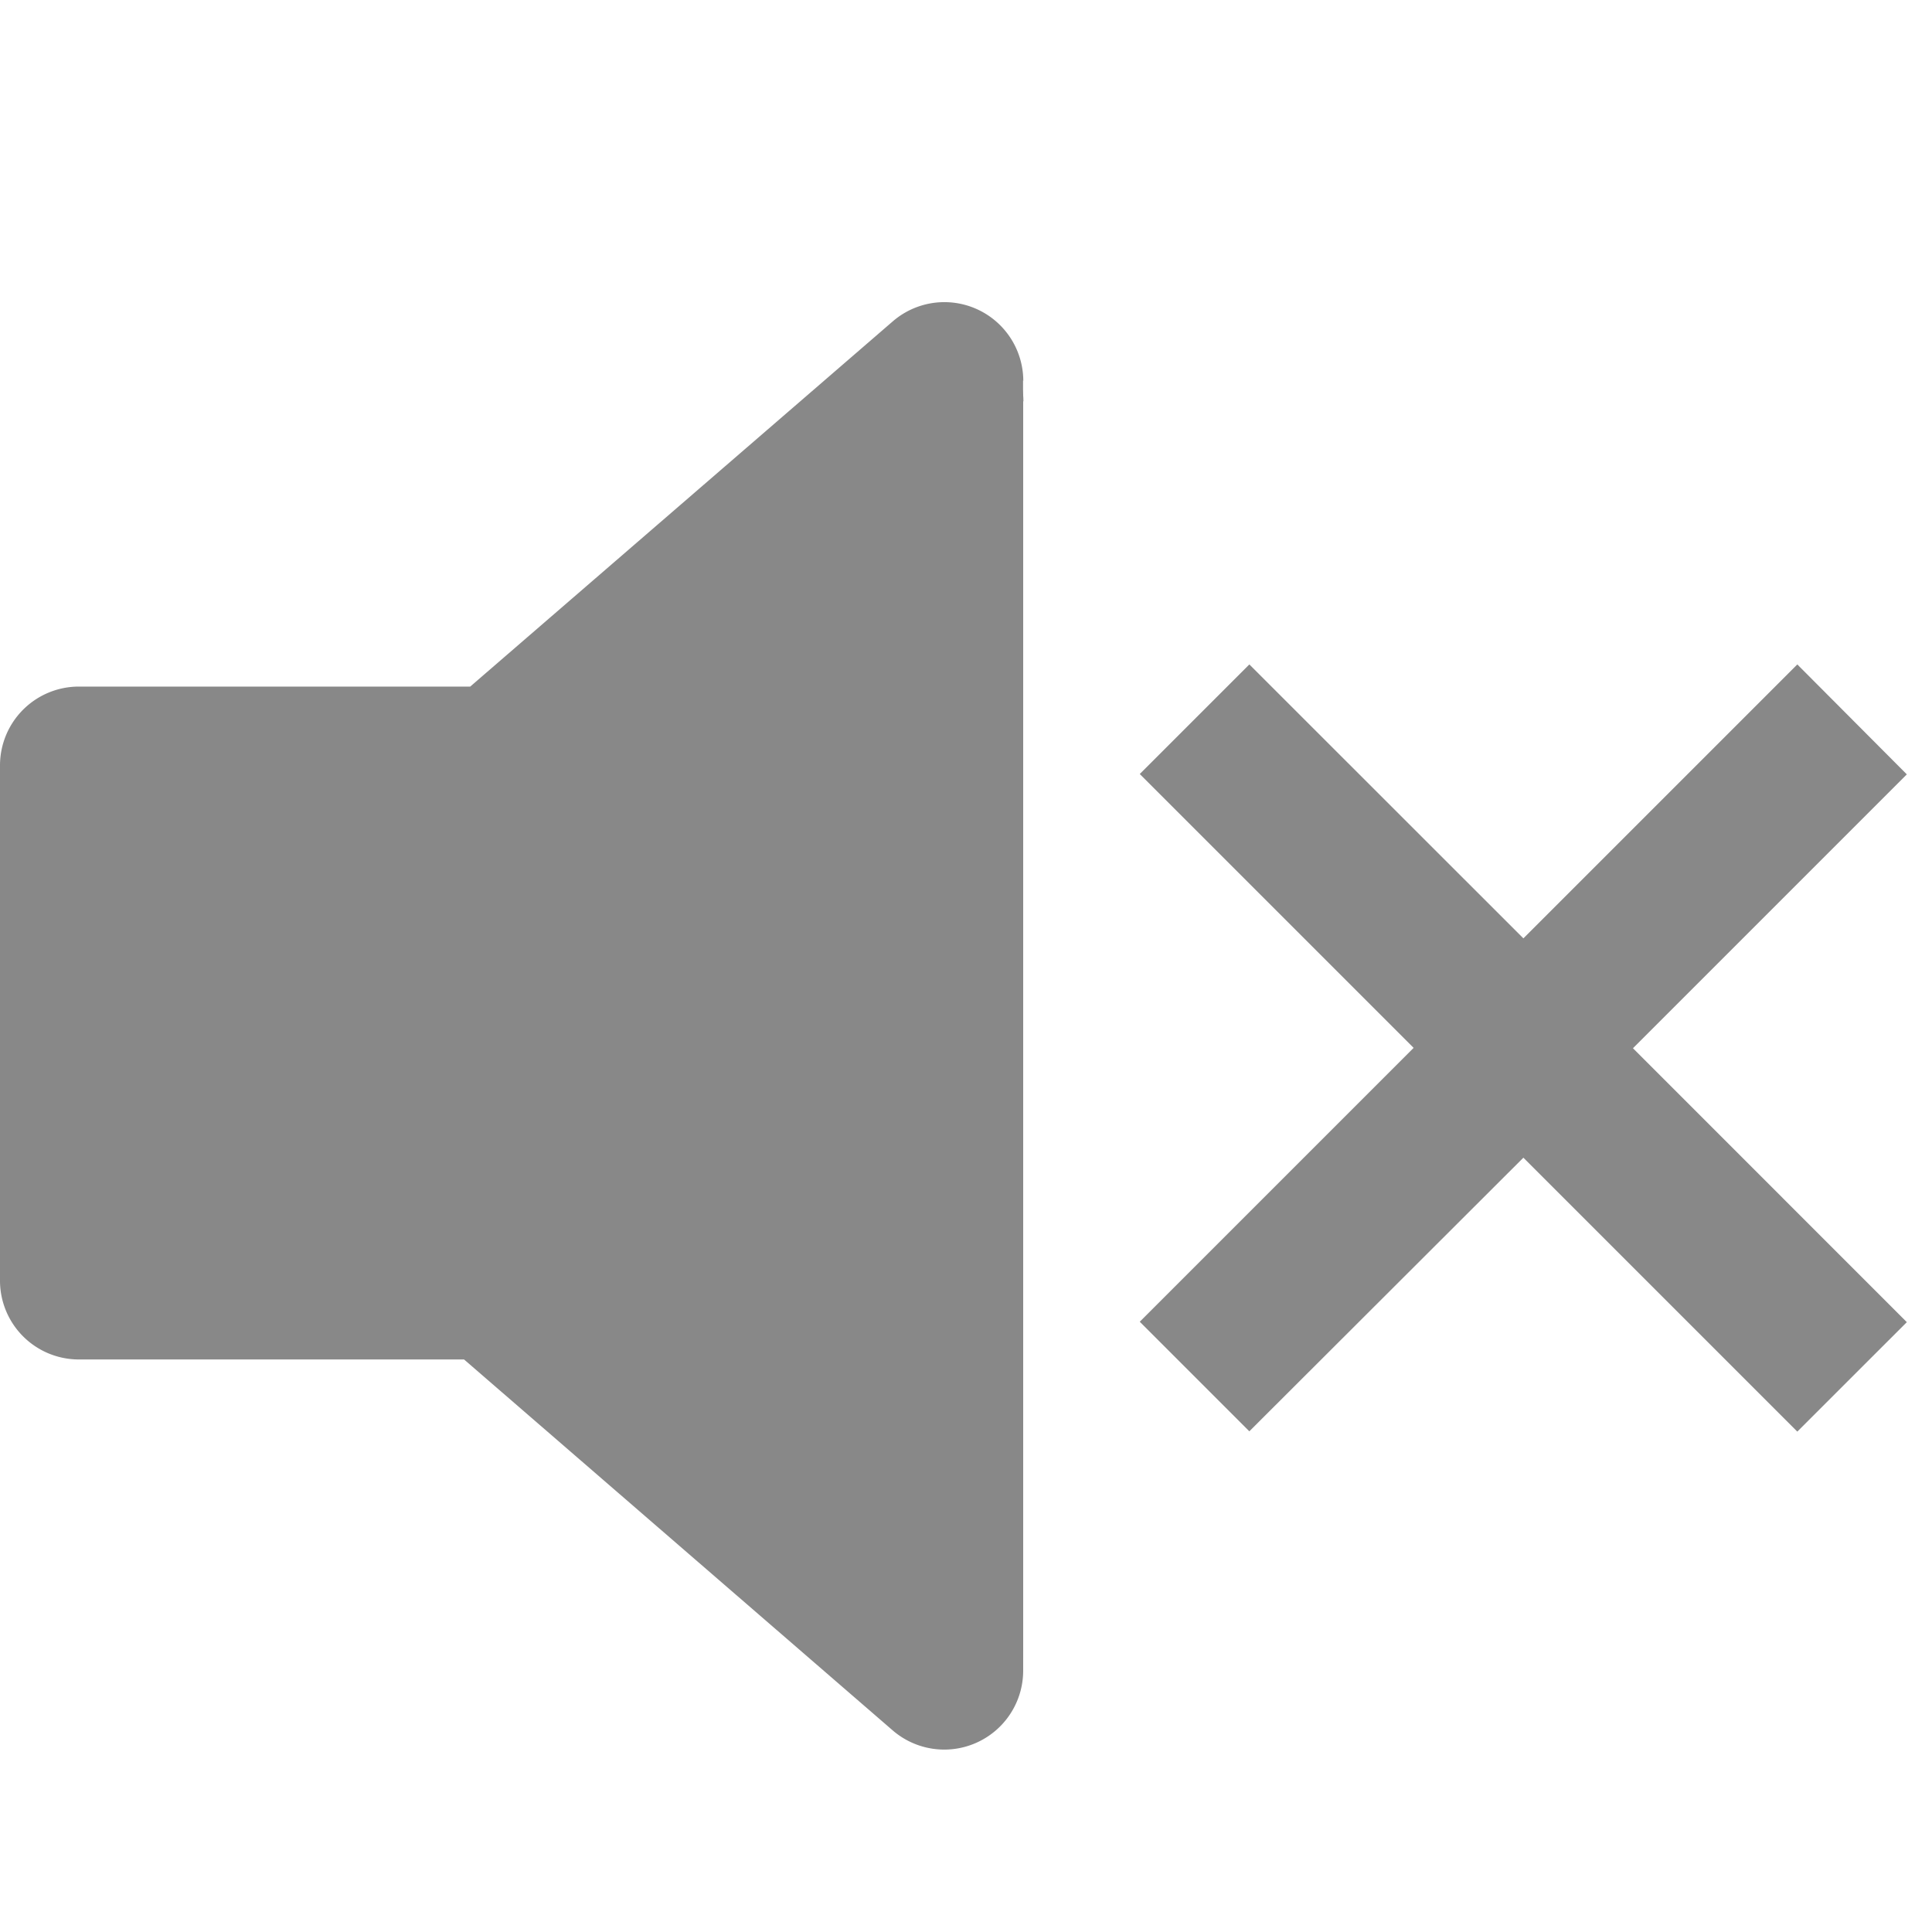 <svg xmlns="http://www.w3.org/2000/svg" xmlns:xlink="http://www.w3.org/1999/xlink" width="32" height="32" viewBox="0 0 32 32">
  <defs>
    <clipPath id="clip-path">
      <rect id="Rectangle_3185" data-name="Rectangle 3185" width="29.201" height="23.636" fill="none"/>
    </clipPath>
    <clipPath id="clip-path-2">
      <rect id="Rectangle_3187" data-name="Rectangle 3187" width="29.205" height="23.64" fill="#888"/>
    </clipPath>
  </defs>
  <g id="speak_off" transform="translate(-7133 3817)">
    <g id="speak" transform="translate(276 4015.001)">
      <rect id="Rectangle_2714" data-name="Rectangle 2714" width="32" height="32" transform="translate(6857 -7832.001)" fill="none"/>
      <g id="Group_9508" data-name="Group 9508" transform="translate(6857 -7827.001)">
        <g id="Group_9507" data-name="Group 9507" clip-path="url(#clip-path)">
          <path id="Path_10996" data-name="Path 10996" d="M16.945,1.3V22.331a1.307,1.307,0,0,1-2.162.985l-7.1-6.144H1.3a1.306,1.306,0,0,1-1.3-1.3v-8.2a1.306,1.306,0,0,1,1.305-1.3H7.788l7-6.05a1.307,1.307,0,0,1,2.161.987" fill="#888"/>
        </g>
      </g>
    </g>
    <g id="Group_9533" data-name="Group 9533" transform="translate(7133 -3811.67)">
      <g id="Group_9532" data-name="Group 9532" transform="translate(0 0.03)">
        <g id="Group_9531" data-name="Group 9531" clip-path="url(#clip-path-2)">
          <path id="Path_10998" data-name="Path 10998" d="M16.947,1.3v21.03a1.307,1.307,0,0,1-2.161.986l-7.1-6.144H1.305A1.306,1.306,0,0,1,0,15.871v-8.2A1.306,1.306,0,0,1,1.305,6.369H7.79l7-6.051a1.307,1.307,0,0,1,2.161.986" transform="translate(0 -0.015)" fill="#888"/>
        </g>
      </g>
      <path id="Path_10999" data-name="Path 10999" d="M43.139,15.567,38.6,11.03l-1.815,1.815,4.536,4.536-4.536,4.536L38.6,23.732,43.139,19.2l4.537,4.537,1.814-1.813h0l-4.536-4.537,4.536-4.536h0L47.676,11.03Z" transform="translate(-17.907 -5.355)" fill="#888"/>
    </g>
  </g>
</svg>
